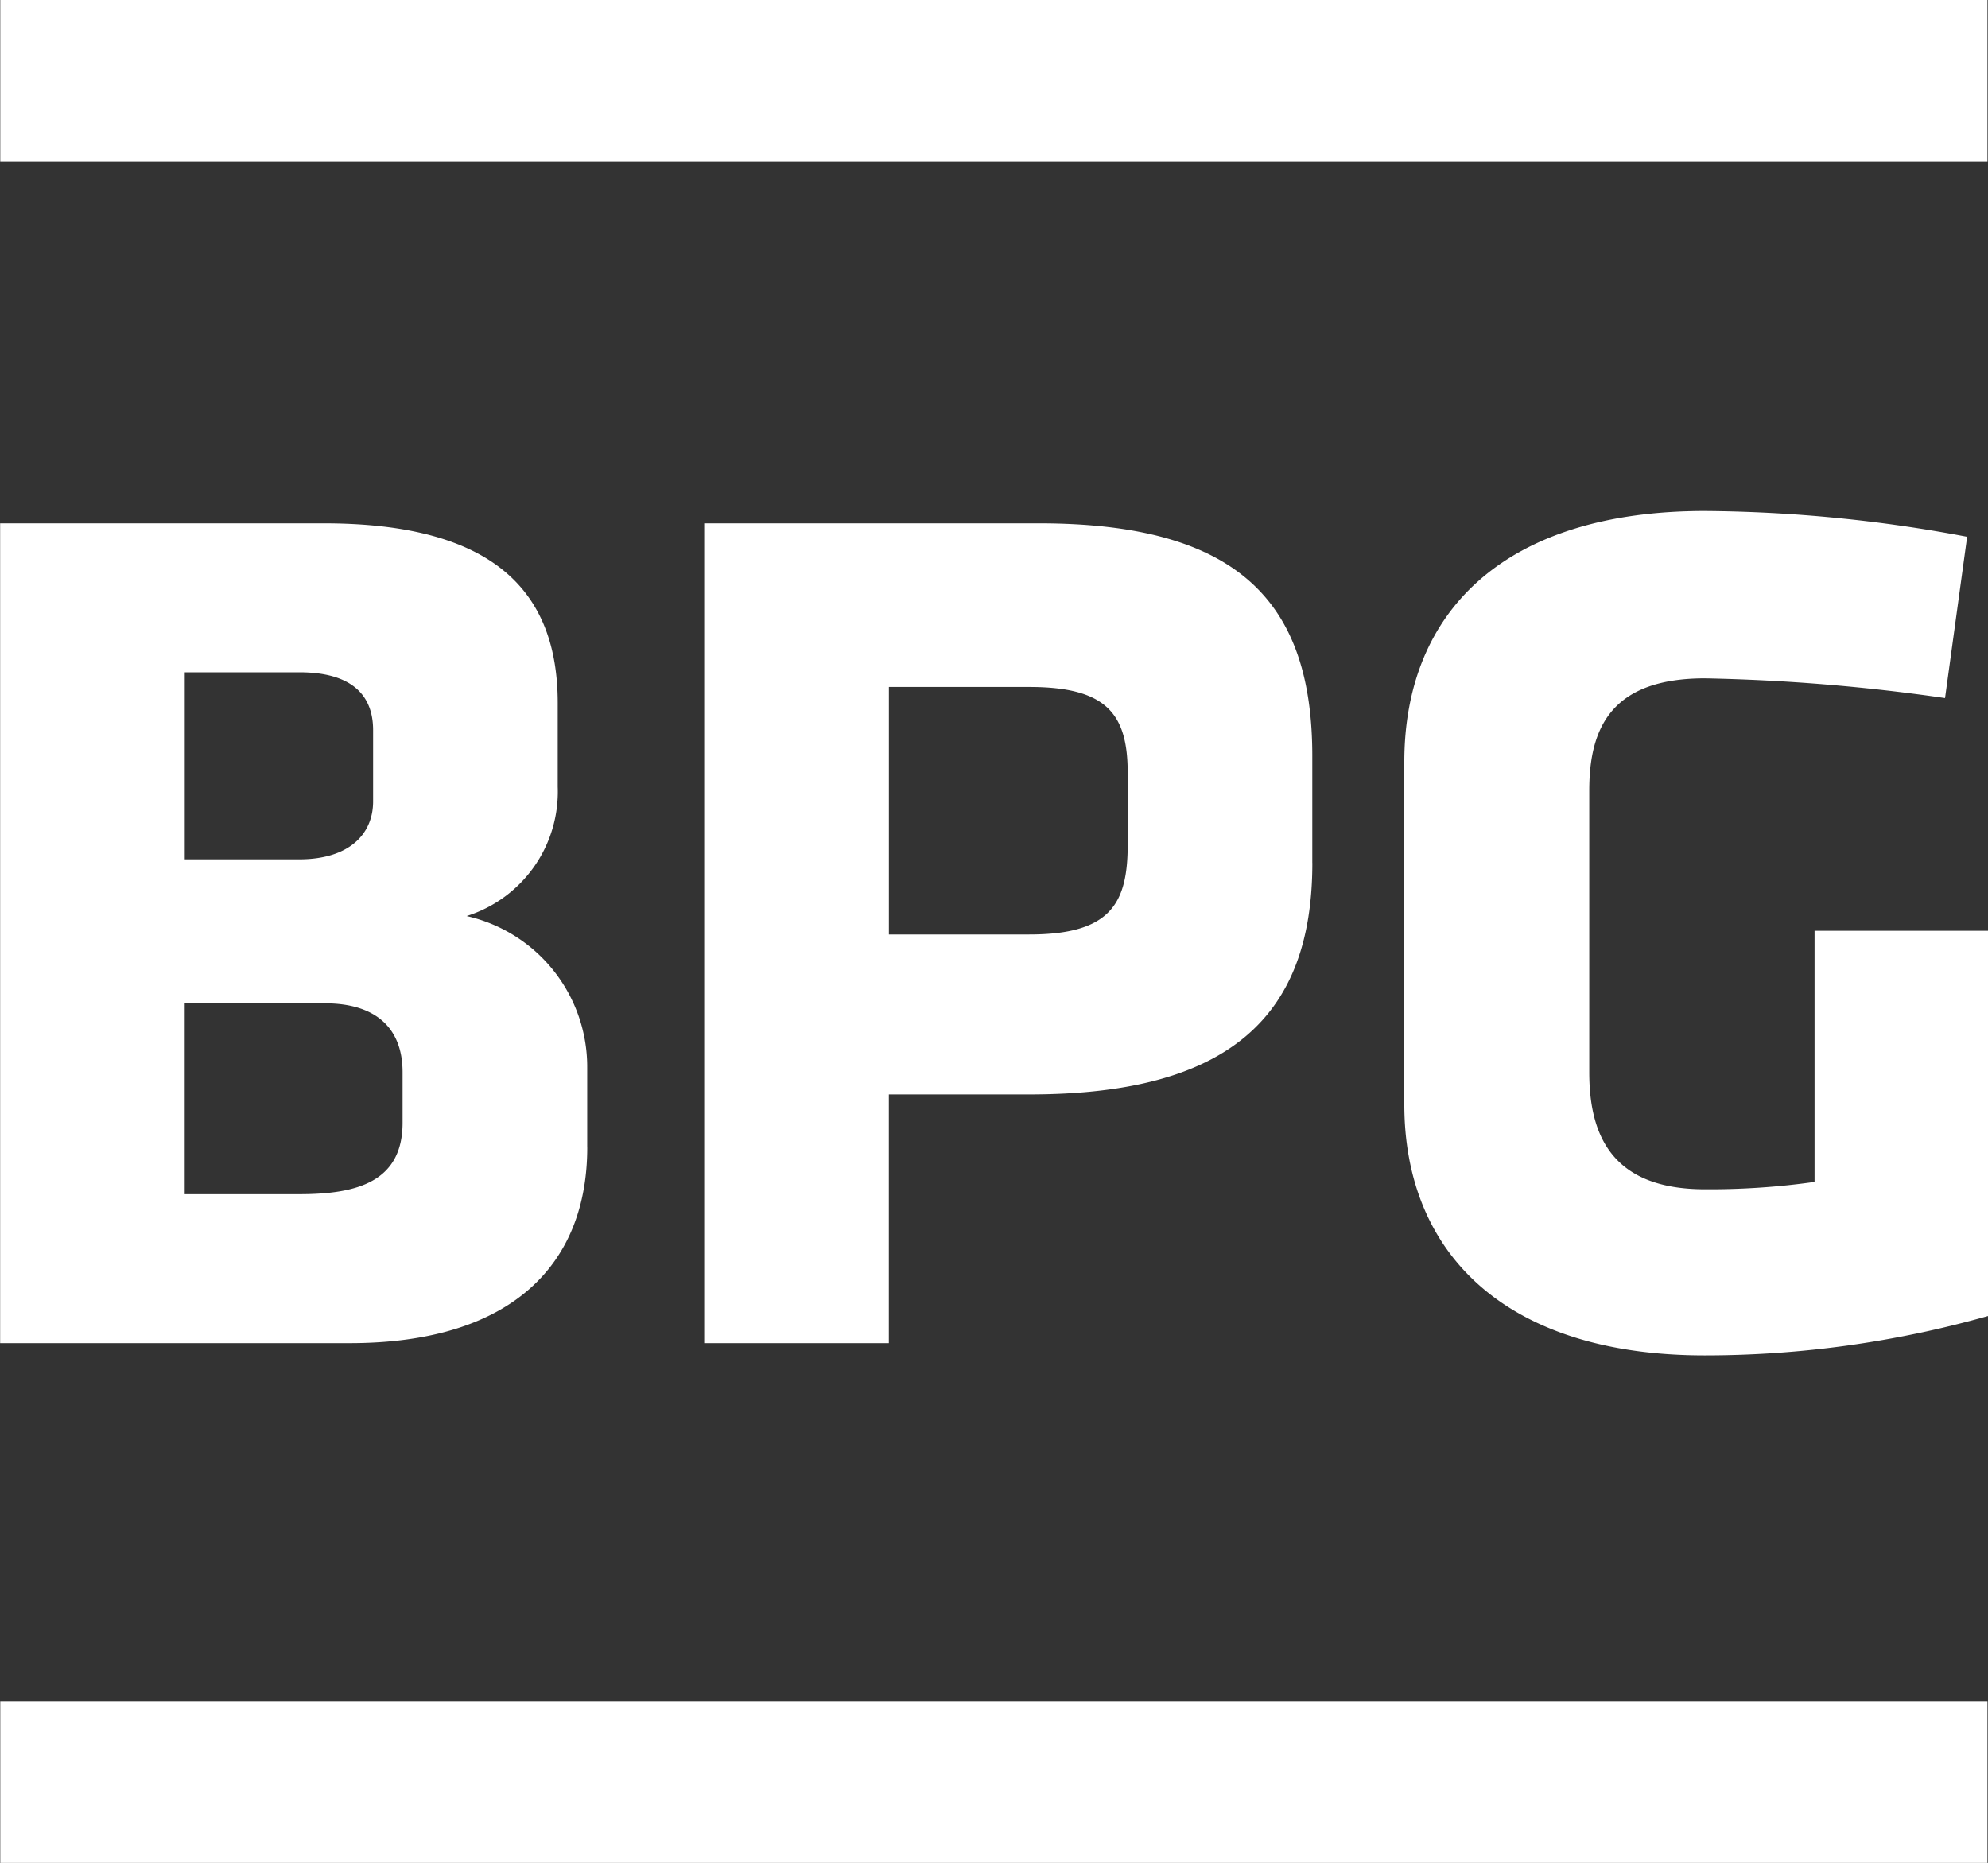 <svg id="Group_870" data-name="Group 870" xmlns="http://www.w3.org/2000/svg" width="44.976" height="42.149" viewBox="0 0 44.976 42.149">
  <rect x="0" y="0" width="44.976" height="42.149" fill="#333333" stroke="none"/>
  <rect id="Rectangle_476" data-name="Rectangle 476" width="44.958" height="3.663" transform="translate(0.006 0)" fill="#fff"/>
  <rect id="Rectangle_477" data-name="Rectangle 477" width="44.958" height="3.662" transform="translate(0.006 38.488)" fill="#fff"/>
  <path id="Path_3999" data-name="Path 3999" d="M1888.8,2361.479v-1.811a3.5,3.5,0,0,0-2.728-3.425,2.95,2.95,0,0,0,2.061-2.926v-1.892c0-2.507-1.421-4.067-5.292-4.067h-7.323v18.548h7.908c3.7,0,5.375-1.811,5.375-4.428m-4.845-7.827c0,.752-.558,1.309-1.671,1.309h-2.59v-4.232h2.59c1.17,0,1.671.5,1.671,1.309Zm.667,7.268c0,1.338-1.03,1.617-2.339,1.617h-2.59v-4.318h3.175c1.114,0,1.754.53,1.754,1.56Zm20.581-5.875v-2.422c0-3.482-1.671-5.264-6.183-5.264h-7.574v18.548h4.177v-5.627h3.175c4.512,0,6.406-1.753,6.406-5.235m-4.177-.418c0,1.337-.39,2.034-2.228,2.034h-3.175v-5.6h3.175c1.755,0,2.228.612,2.228,1.949Zm19.466,10.667v-8.716h-3.927v5.681a16.922,16.922,0,0,1-2.479.167c-2.088,0-2.618-1.2-2.618-2.646V2353.4c0-1.448.53-2.535,2.618-2.535a43.594,43.594,0,0,1,5.431.446l.5-3.649a32.947,32.947,0,0,0-5.933-.583c-4.512,0-6.8,2.255-6.8,5.681v7.743c0,3.369,2.284,5.68,6.8,5.68a23.532,23.532,0,0,0,6.406-.891" transform="translate(-1875.515 -2335.517)" fill="#fff"/>
</svg>
